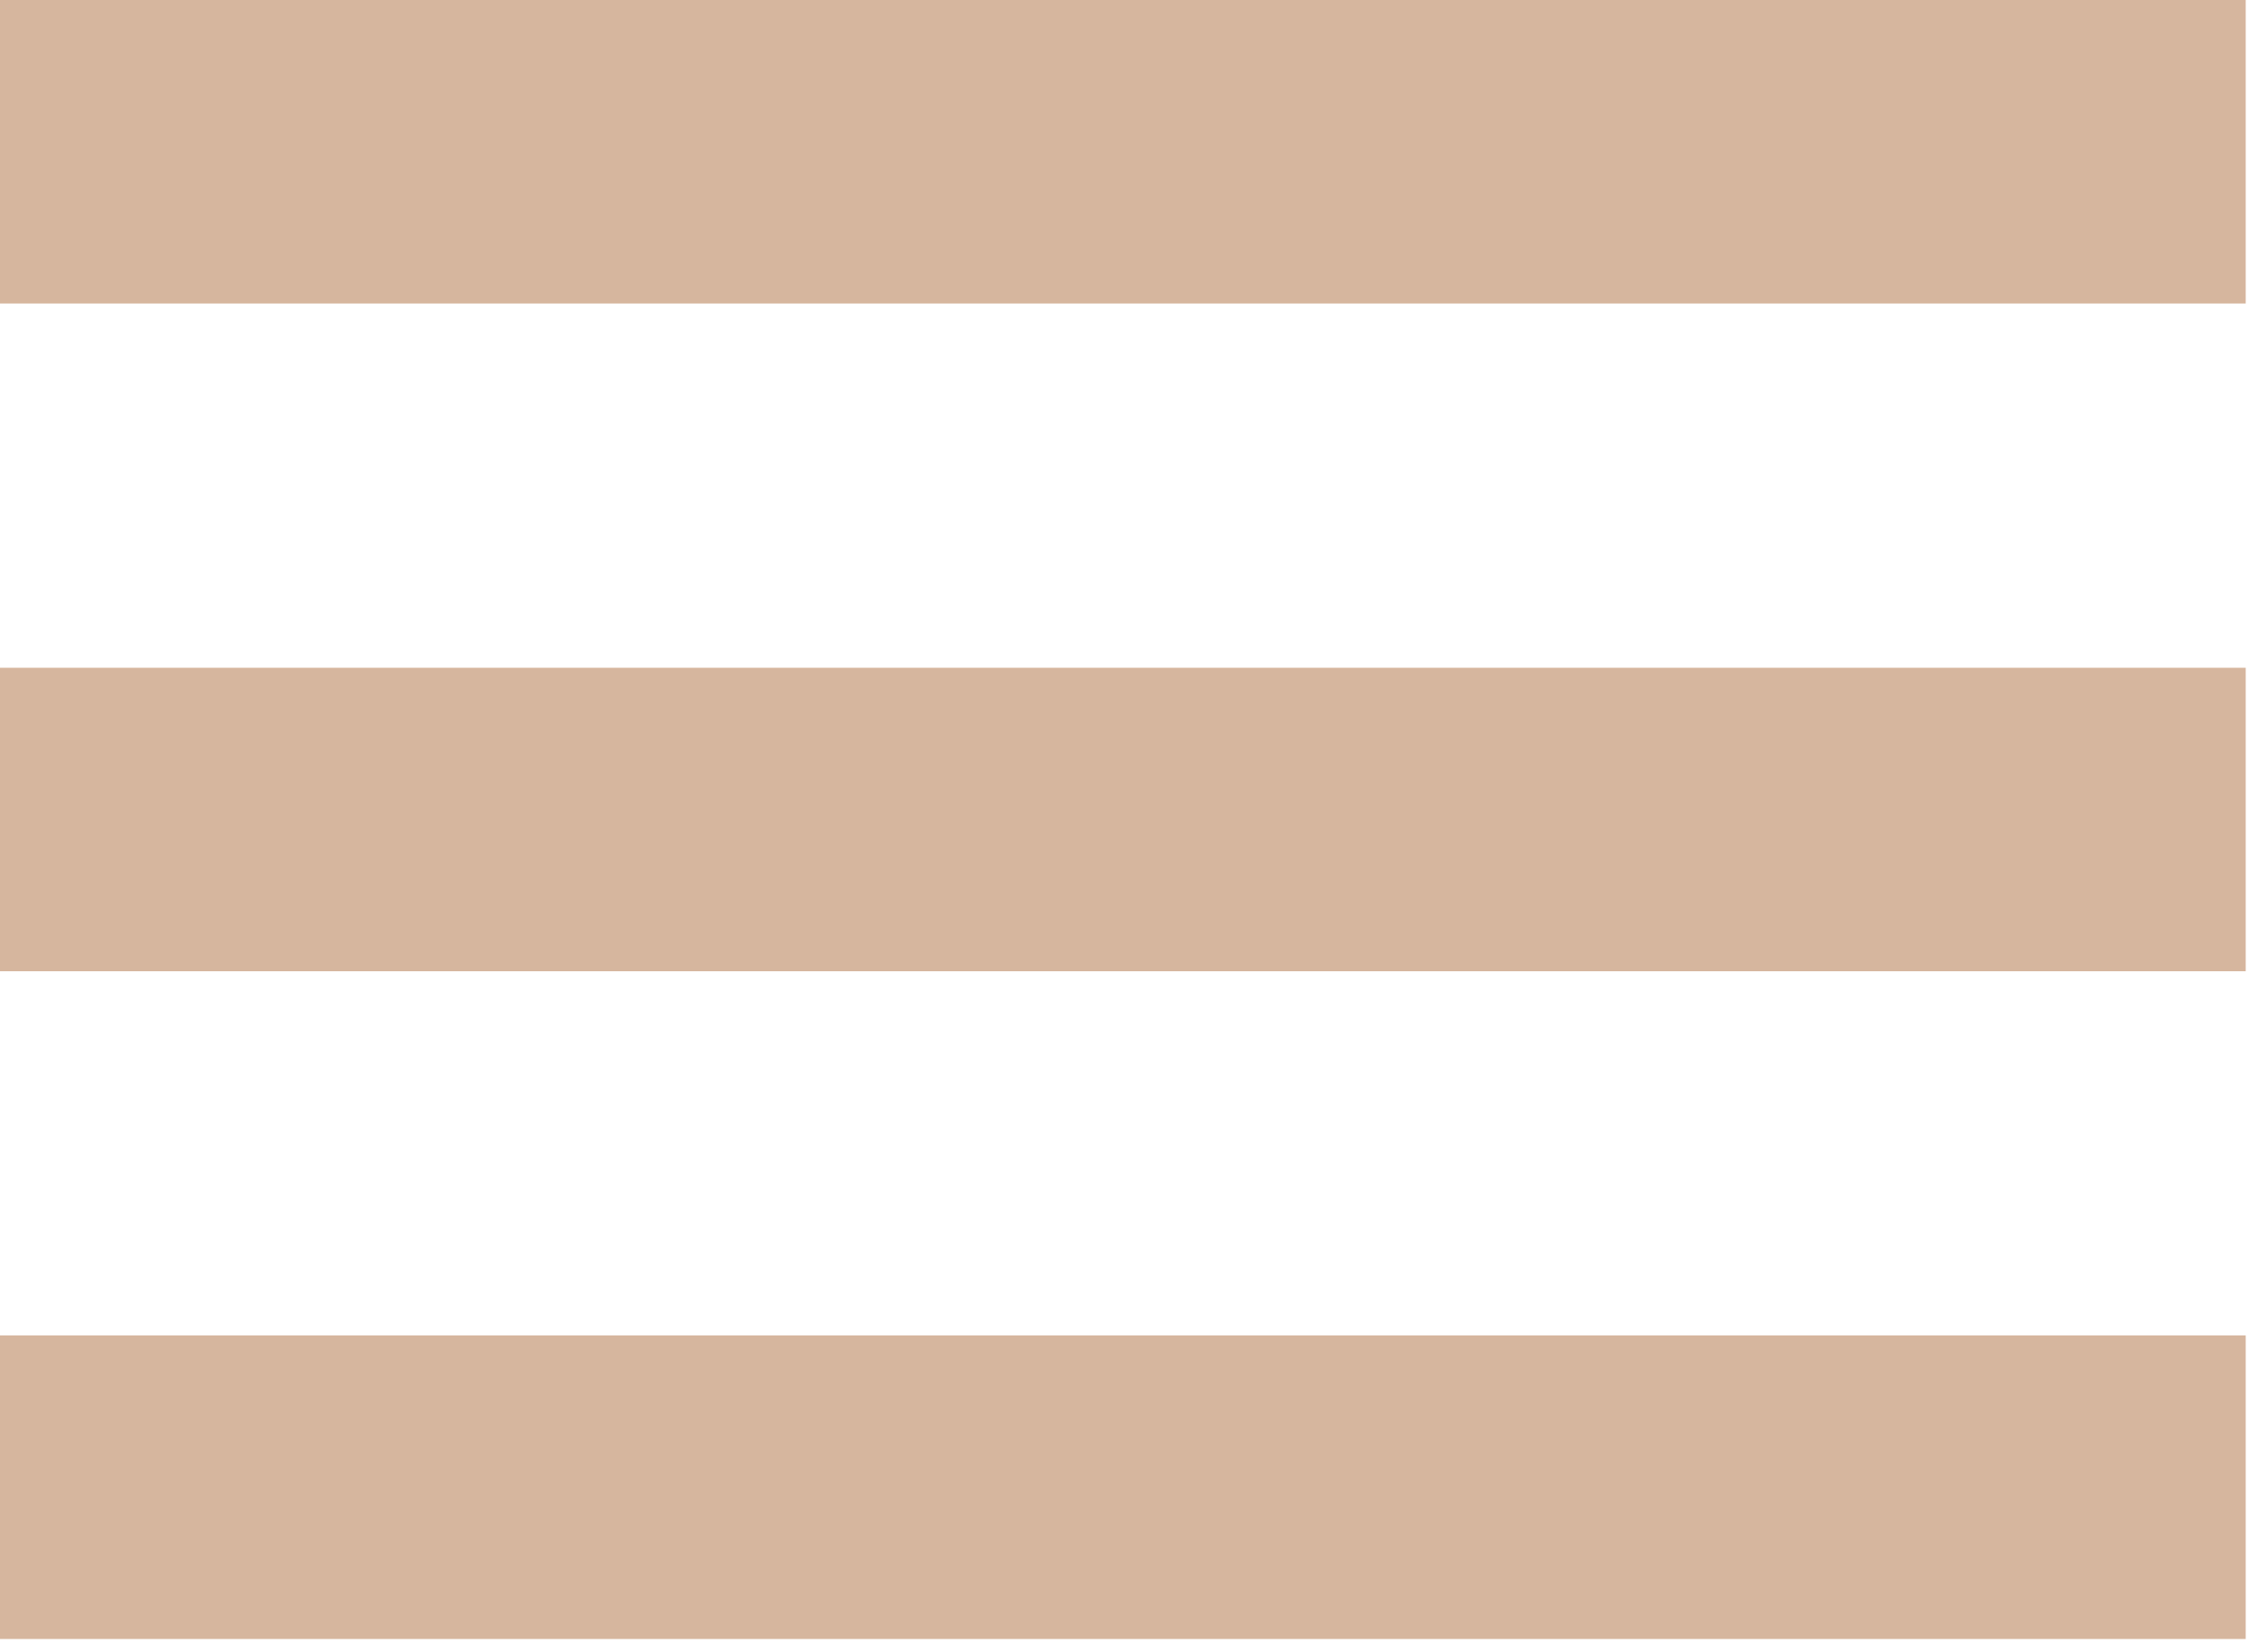 <svg width="49" height="36" viewBox="0 0 49 36" fill="none" xmlns="http://www.w3.org/2000/svg">
    <g clip-path="url(#clip0_8313_1712)">
        <rect width="48.95" height="6.615" fill="#D6B69E"/>
        <rect y="14.553" width="48.95" height="6.615" fill="#D6B69E"/>
        <rect y="29.106" width="48.95" height="6.615" fill="#D6B69E"/>
    </g>
    <defs>
        <clipPath id="clip0_8313_1712">
            <rect width="48.95" height="35.721" fill="white"/>
        </clipPath>
    </defs>
</svg>